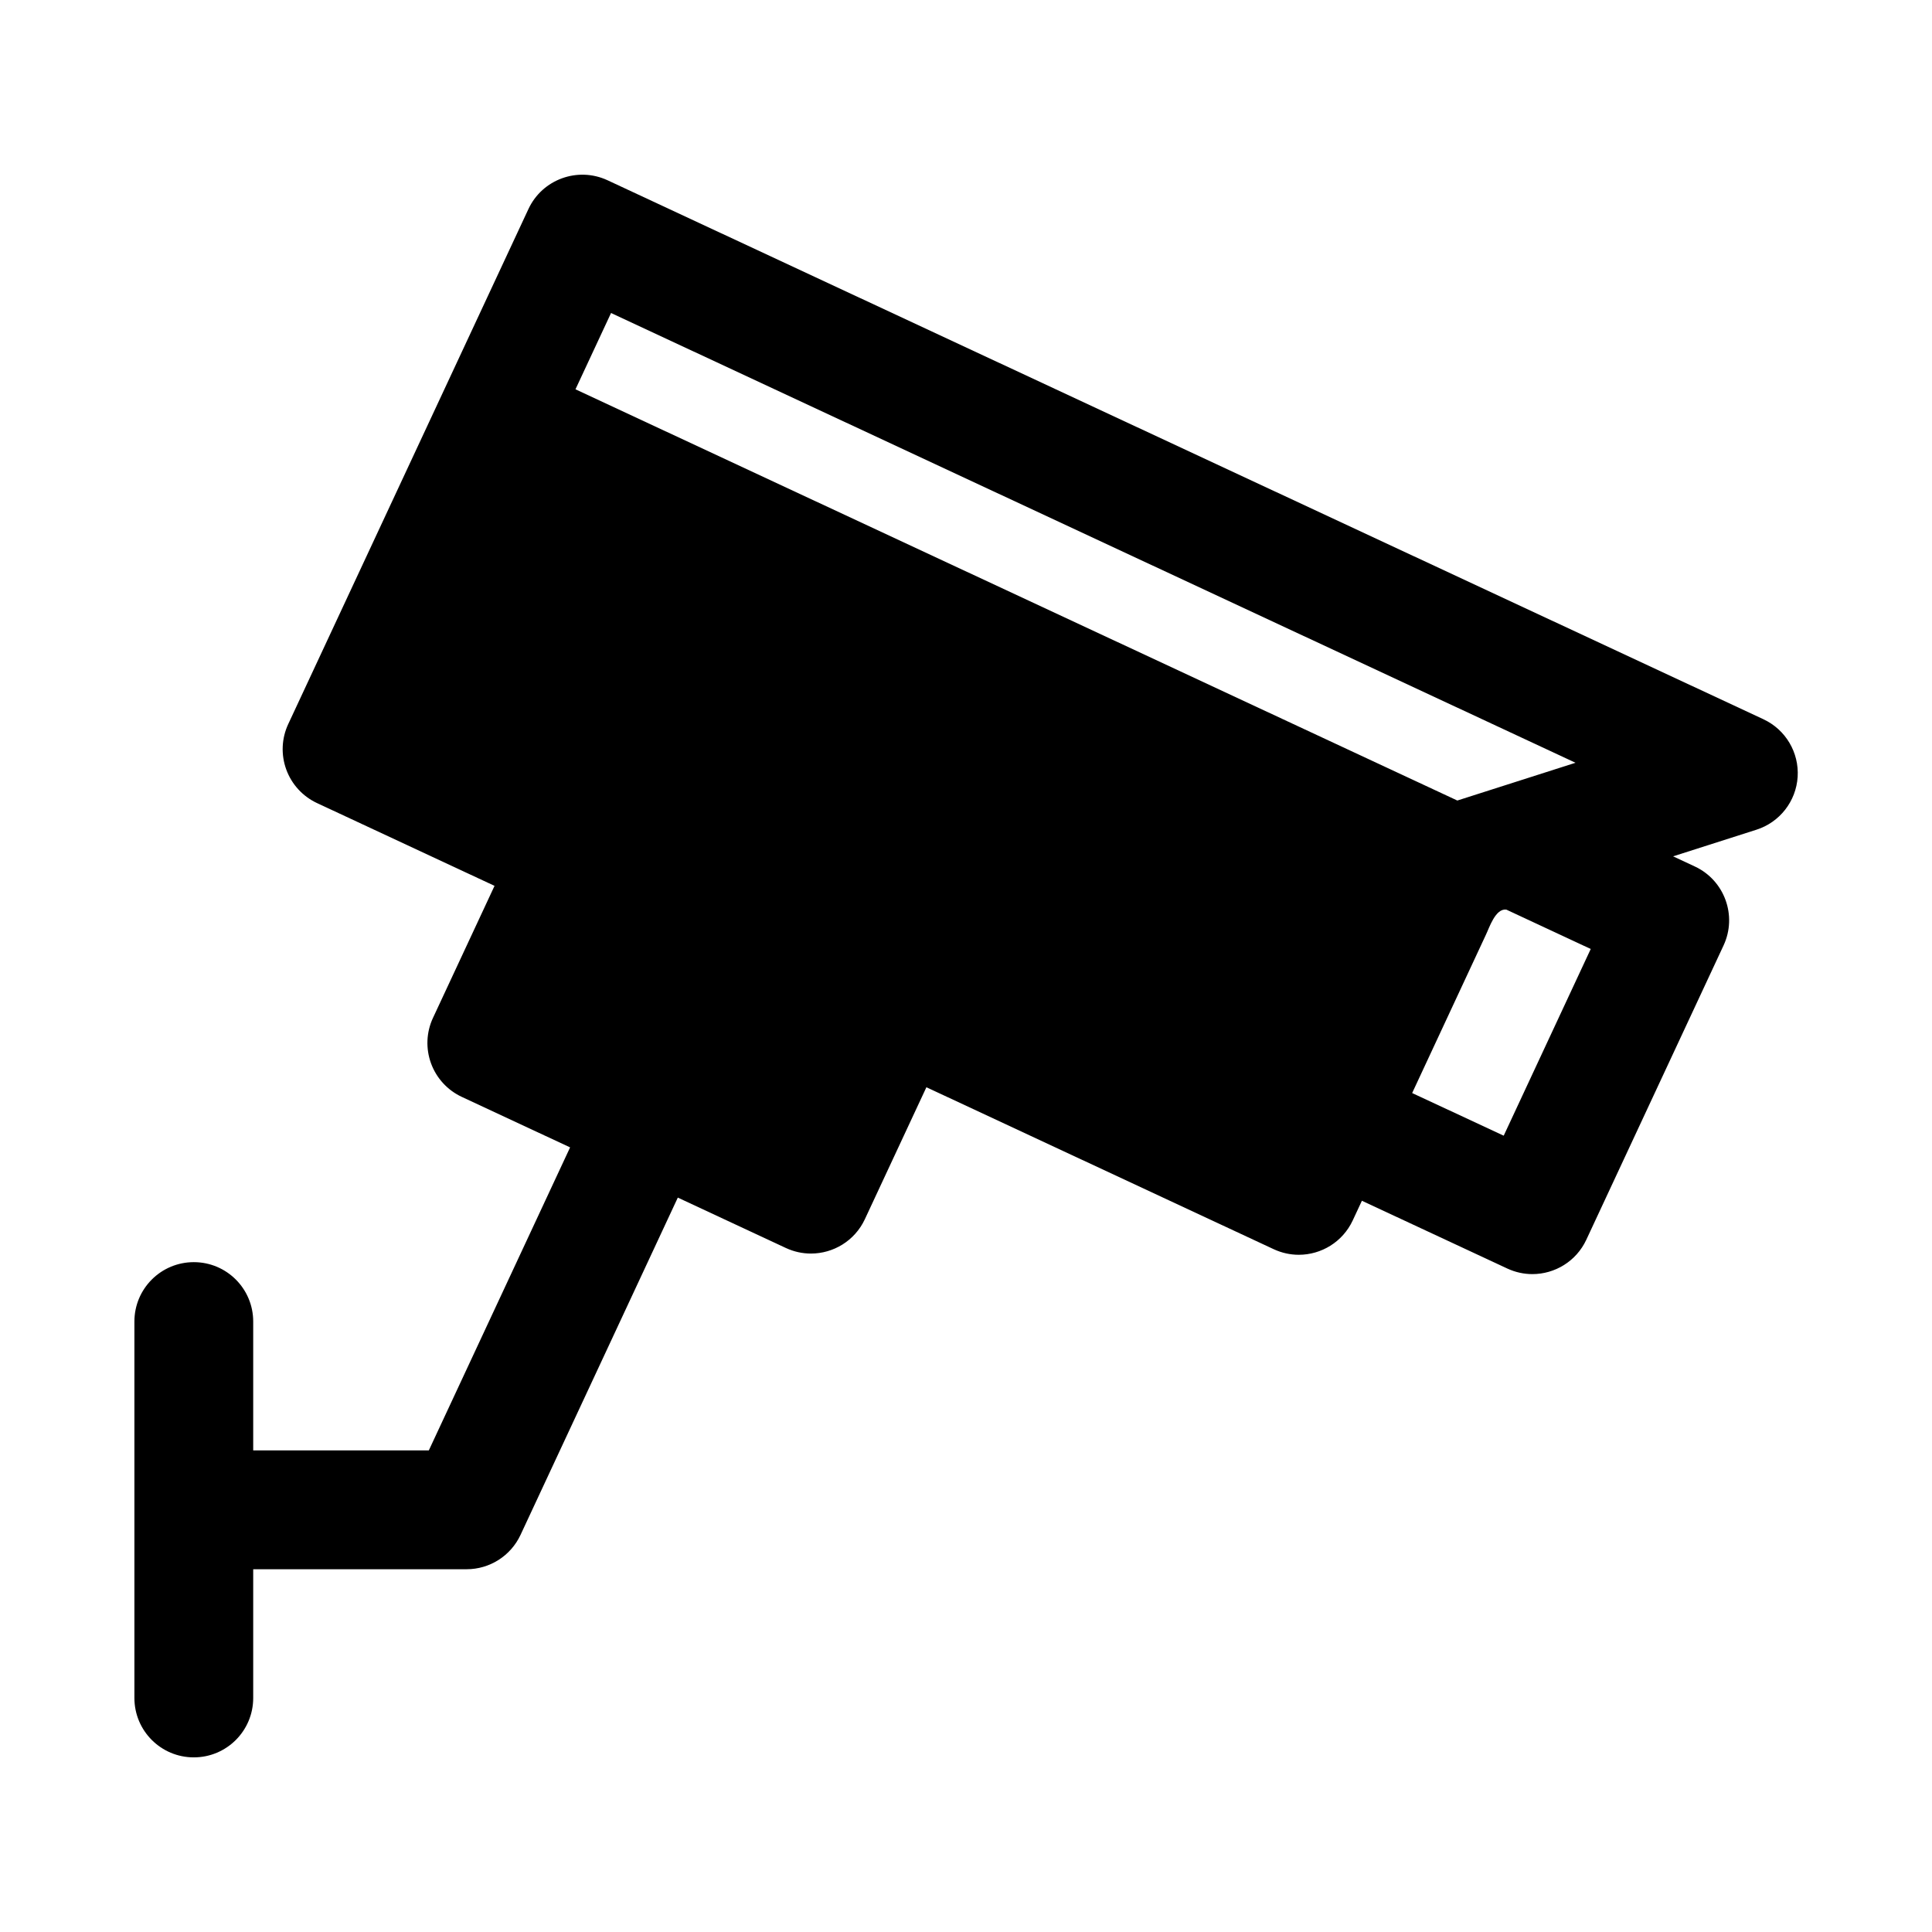 <?xml version="1.0" encoding="UTF-8"?>
<!-- Uploaded to: ICON Repo, www.svgrepo.com, Generator: ICON Repo Mixer Tools -->
<svg fill="#000000" width="800px" height="800px" version="1.1" viewBox="144 144 512 512" xmlns="http://www.w3.org/2000/svg">
 <path d="m611.33 334.61-306.35-142.85c-7.887-3.644-17.25-0.246-20.926 7.609l-63.668 136.52c-1.77 3.781-1.953 8.117-0.523 12.039 1.43 3.922 4.352 7.117 8.133 8.887l47.062 21.945-16.312 34.988c-1.77 3.781-1.953 8.117-0.523 12.039 1.43 3.922 4.352 7.117 8.133 8.887l28.727 13.395-37.441 80.301h-46.539v-34.145c0-8.703-7.043-15.742-15.742-15.742-8.703 0-15.742 7.043-15.742 15.742v99.754c0 8.703 7.043 15.742 15.742 15.742 8.703 0 15.742-7.043 15.742-15.742v-34.117h56.566c6.121 0 11.684-3.551 14.27-9.086l41.688-89.398 28.637 13.352c2.152 1 4.414 1.477 6.641 1.477 5.934 0 11.609-3.367 14.285-9.086l16.316-34.988 92.047 42.922c2.152 1 4.414 1.477 6.641 1.477 5.934 0 11.609-3.367 14.285-9.086l2.441-5.234 38.535 17.965c2.152 1 4.414 1.477 6.641 1.477 5.934 0 11.609-3.367 14.285-9.086l36.379-78.012c3.676-7.887 0.262-17.25-7.609-20.926l-5.762-2.688 22.09-7.059c6.164-1.969 10.5-7.519 10.918-13.992 0.406-6.481-3.191-12.539-9.066-15.273zm-49.801 11.531-31.32 10.008-233.7-108.98 9.426-20.219zm-43.293 87.527 19.523-41.902c0.93-1.906 2.527-7.047 5.414-6.715l22.387 10.441-23.062 49.477z"/>
</svg>